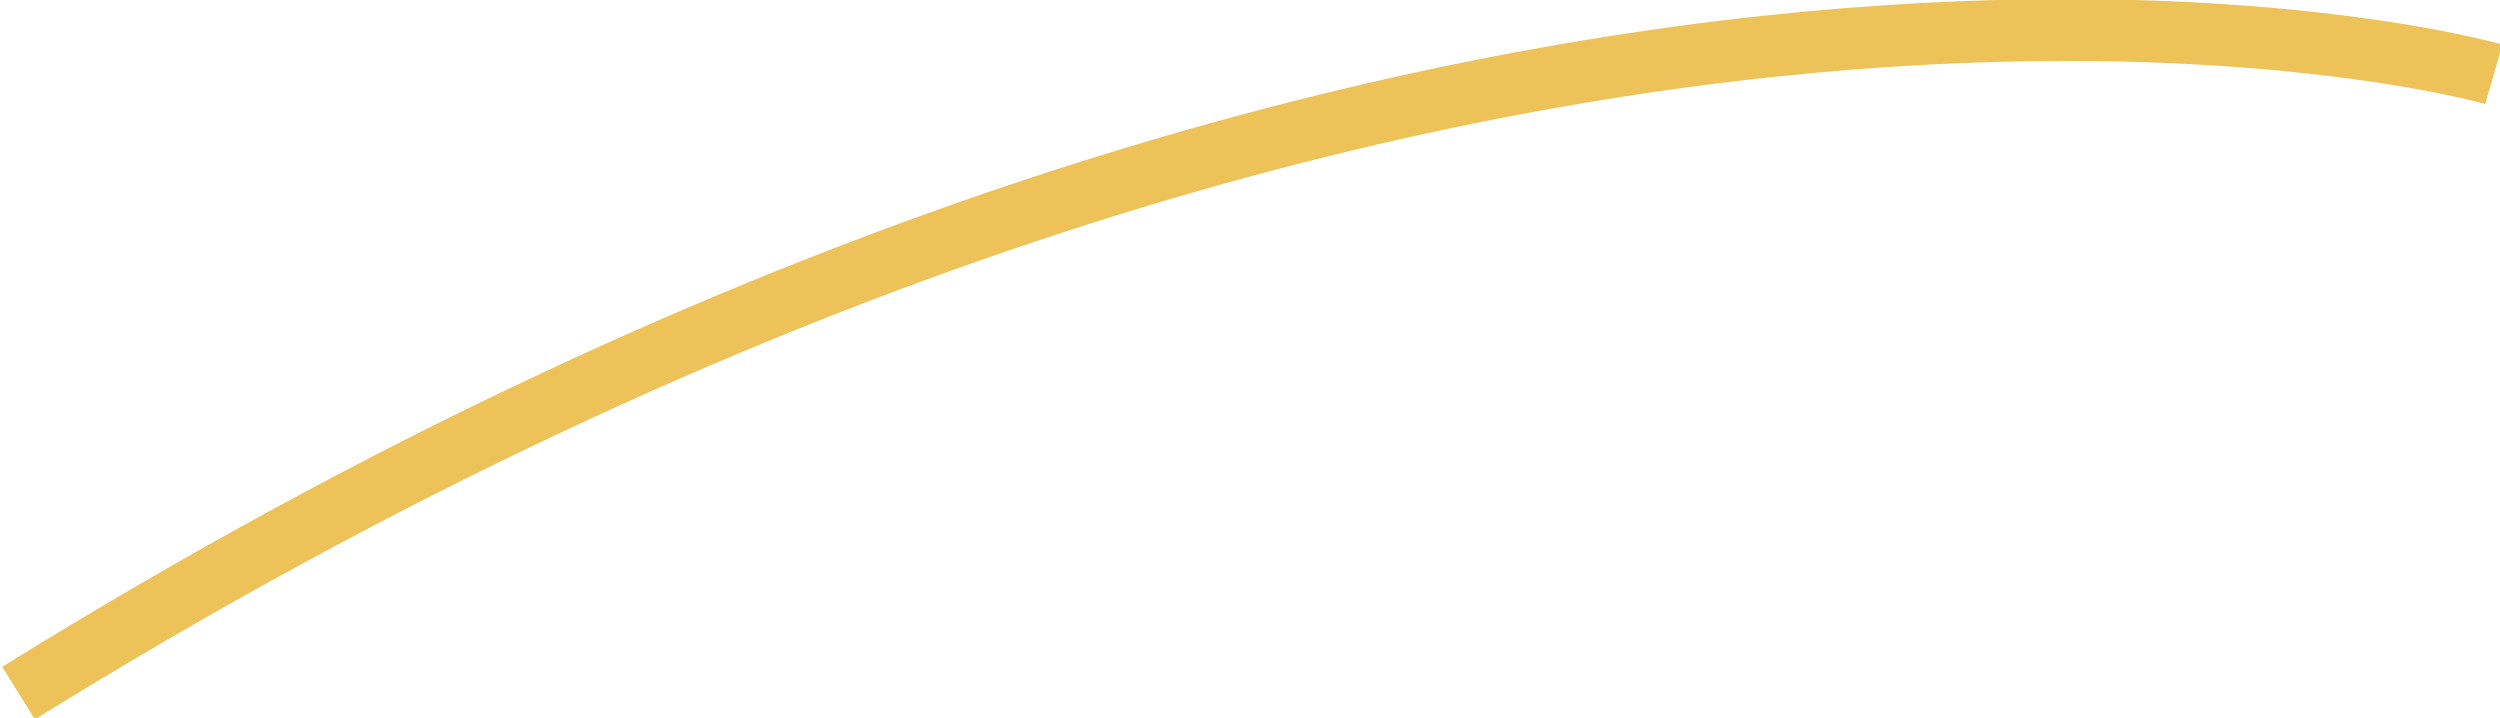 <?xml version="1.0" encoding="utf-8"?>
<!-- Generator: Adobe Illustrator 17.1.0, SVG Export Plug-In . SVG Version: 6.00 Build 0)  -->
<!DOCTYPE svg PUBLIC "-//W3C//DTD SVG 1.1//EN" "http://www.w3.org/Graphics/SVG/1.1/DTD/svg11.dtd">
<svg version="1.1" id="Layer_1" xmlns="http://www.w3.org/2000/svg" xmlns:xlink="http://www.w3.org/1999/xlink" x="0px" y="0px"
	 width="40.4px" height="11.6px" viewBox="0 0 40.4 11.6" style="enable-background:new 0 0 40.4 11.6;" xml:space="preserve">
<path style="fill:none;stroke:#EDC259;stroke-miterlimit:10;" d="M40.3,1.2c0,0-16.3-4.7-40,10"/>
</svg>
